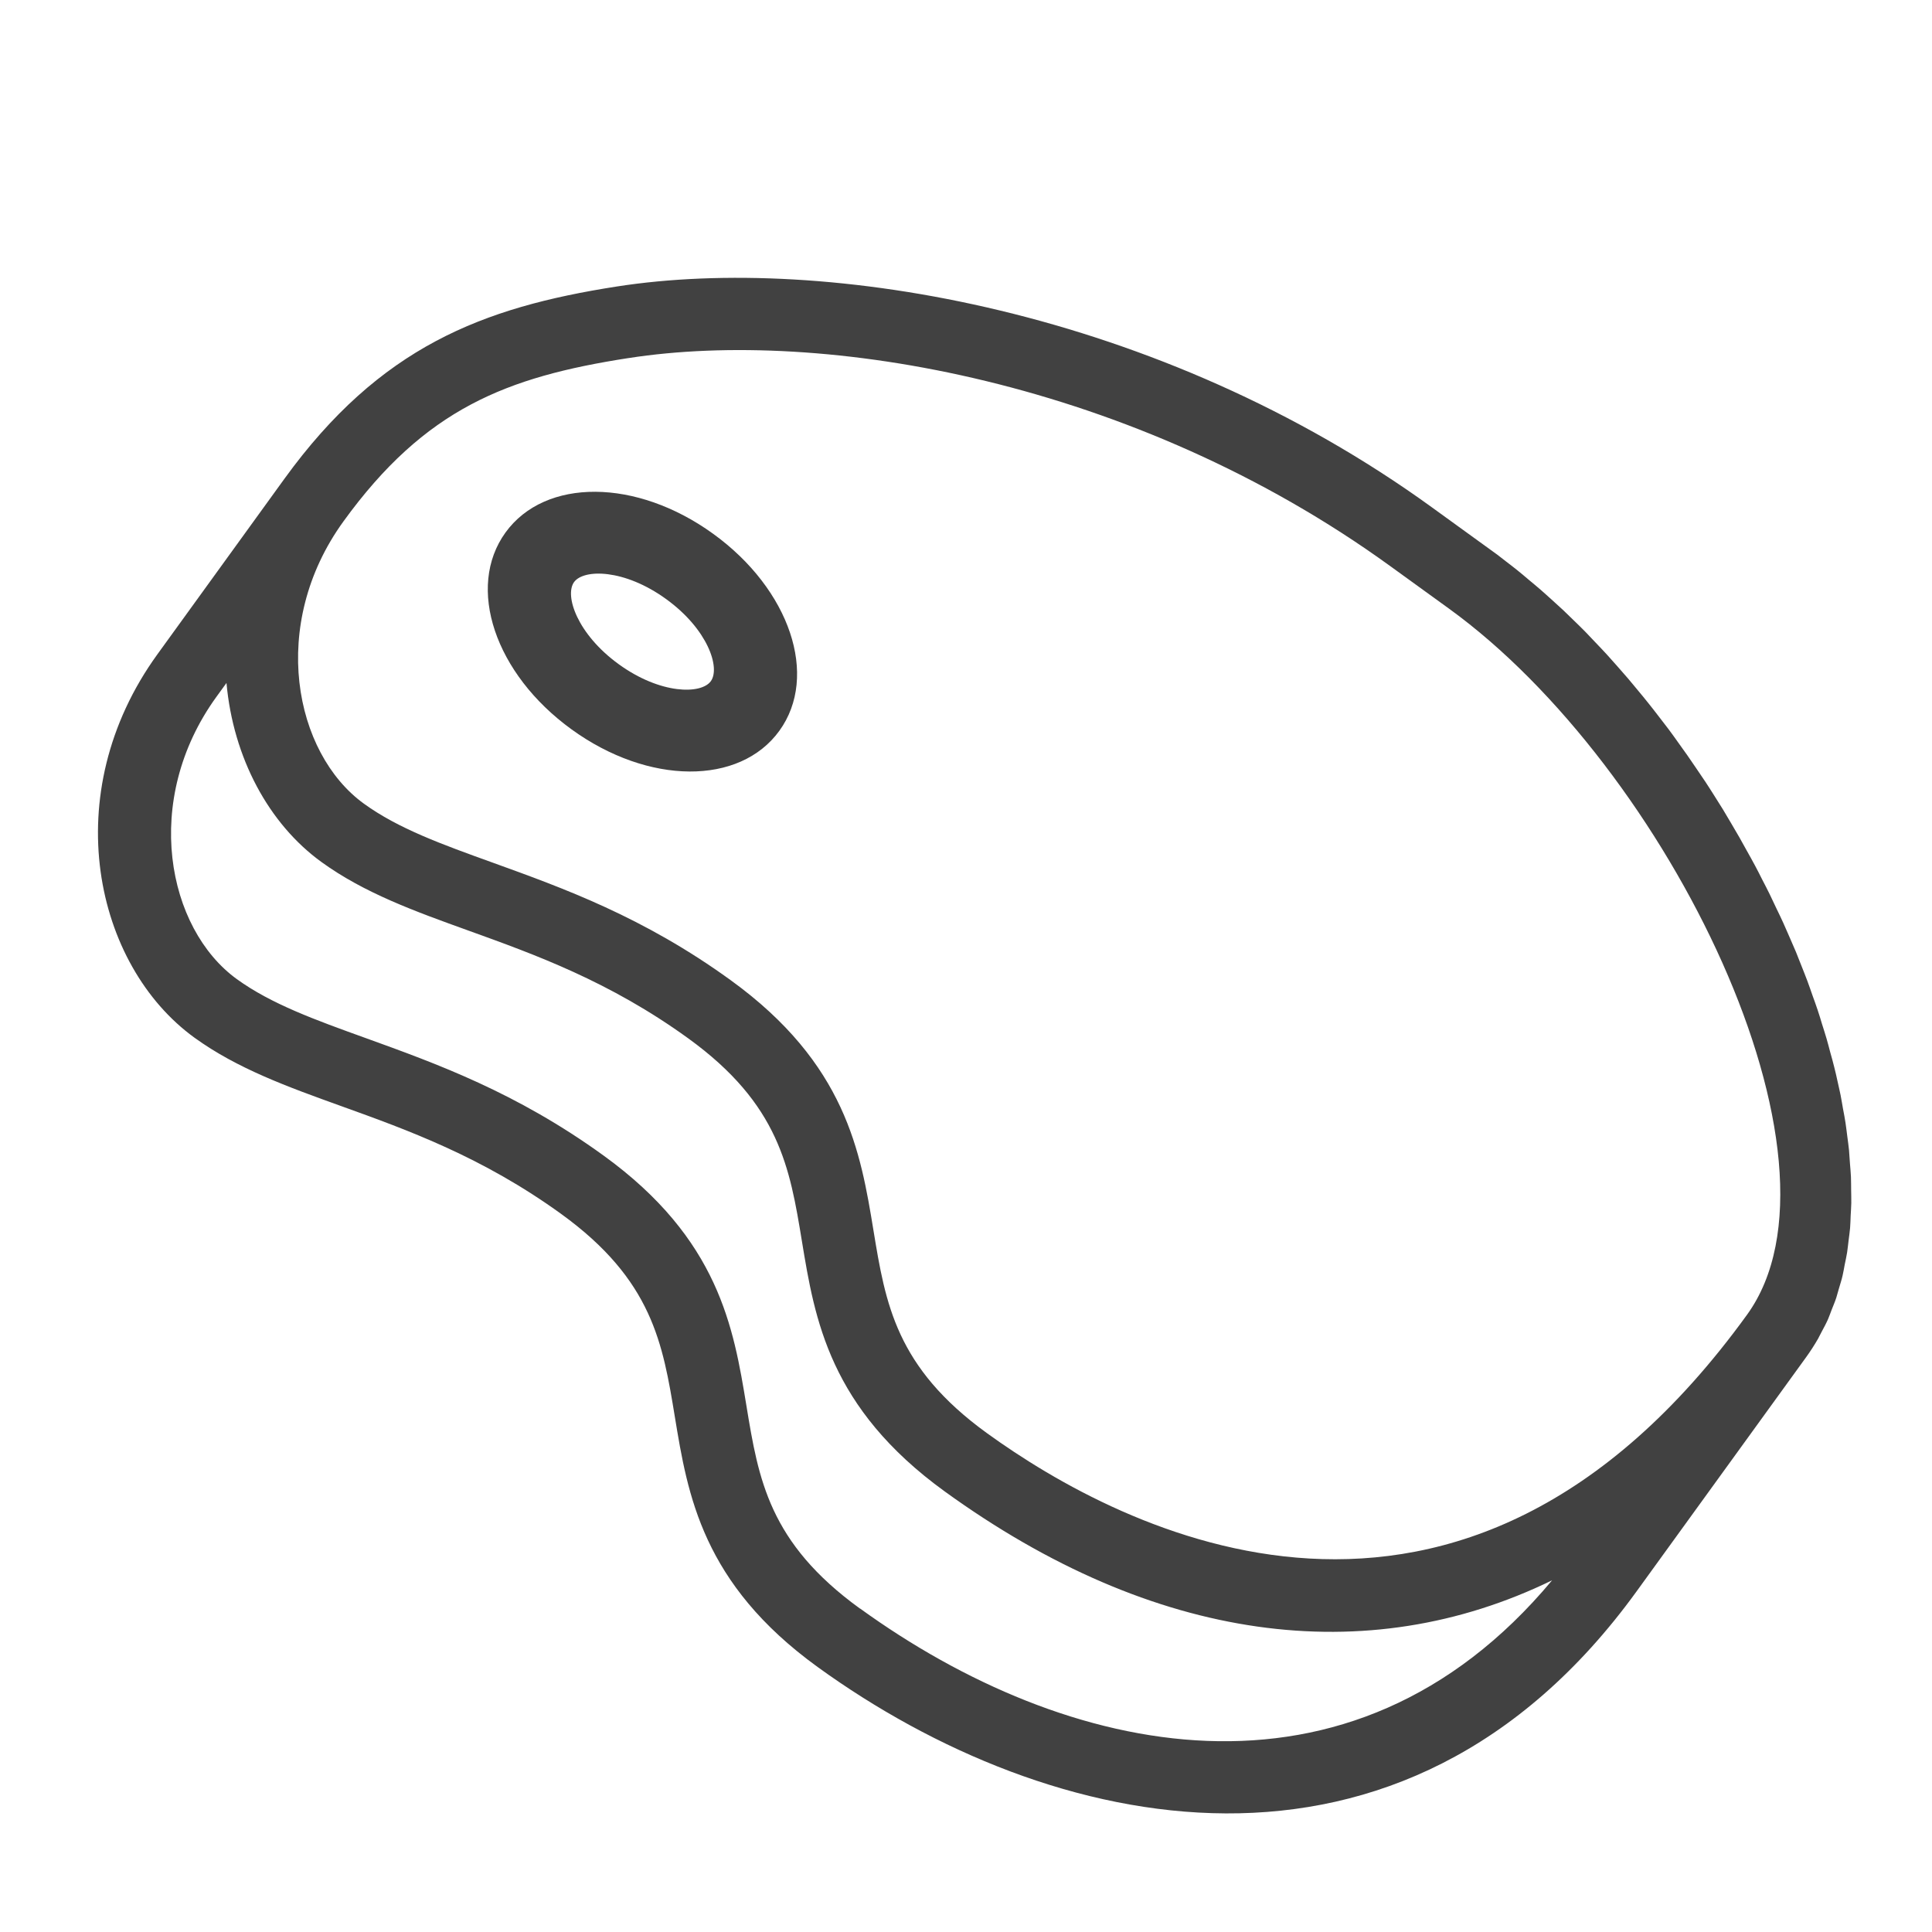 <svg width="40" height="40" viewBox="0 0 40 40" fill="none" xmlns="http://www.w3.org/2000/svg">
<path d="M37.64 27.719C37.666 27.674 37.686 27.624 37.713 27.578C37.76 27.49 37.808 27.402 37.849 27.309C37.875 27.25 37.895 27.187 37.919 27.127C37.952 27.041 37.989 26.958 38.018 26.869C38.039 26.803 38.054 26.737 38.074 26.674C38.099 26.585 38.129 26.5 38.149 26.408C38.166 26.336 38.178 26.261 38.192 26.187C38.21 26.1 38.229 26.014 38.243 25.927C38.255 25.849 38.262 25.767 38.273 25.684C38.283 25.598 38.297 25.511 38.304 25.425C38.311 25.343 38.312 25.257 38.316 25.17C38.321 25.082 38.327 24.993 38.329 24.904C38.33 24.818 38.327 24.732 38.326 24.643C38.324 24.552 38.326 24.459 38.322 24.366C38.318 24.276 38.309 24.186 38.302 24.096C38.296 24.001 38.29 23.91 38.282 23.814C38.274 23.721 38.258 23.626 38.247 23.533C38.233 23.439 38.226 23.347 38.21 23.251C38.196 23.154 38.176 23.055 38.158 22.959C38.141 22.865 38.127 22.772 38.108 22.677C38.088 22.578 38.064 22.477 38.042 22.377C38.021 22.284 38.002 22.19 37.976 22.094C37.952 21.992 37.922 21.89 37.894 21.789C37.869 21.693 37.845 21.601 37.817 21.504C37.787 21.401 37.754 21.299 37.721 21.195C37.693 21.1 37.664 21.005 37.631 20.907C37.597 20.805 37.56 20.703 37.524 20.604C37.489 20.504 37.456 20.406 37.419 20.308C37.382 20.207 37.339 20.104 37.299 20.001C37.261 19.906 37.224 19.808 37.184 19.711C37.141 19.609 37.095 19.505 37.05 19.401C37.008 19.306 36.967 19.209 36.923 19.112C36.878 19.009 36.825 18.906 36.776 18.802C36.731 18.708 36.687 18.611 36.641 18.517C36.59 18.412 36.535 18.308 36.482 18.205C36.435 18.113 36.389 18.018 36.339 17.927C36.284 17.823 36.225 17.719 36.167 17.615C36.116 17.523 36.065 17.432 36.014 17.34C35.956 17.24 35.897 17.138 35.837 17.037C35.782 16.945 35.727 16.851 35.672 16.759C35.611 16.66 35.548 16.563 35.486 16.463C35.428 16.373 35.371 16.28 35.312 16.192C35.246 16.093 35.18 15.996 35.115 15.901C35.055 15.812 34.995 15.724 34.934 15.637C34.867 15.54 34.796 15.447 34.729 15.35C34.667 15.263 34.606 15.177 34.541 15.091C34.471 14.999 34.4 14.908 34.328 14.814C34.263 14.728 34.197 14.645 34.13 14.561C34.061 14.472 33.987 14.386 33.916 14.299C33.846 14.216 33.777 14.131 33.707 14.048C33.633 13.962 33.559 13.879 33.484 13.793C33.415 13.714 33.343 13.633 33.272 13.555C33.196 13.471 33.119 13.393 33.042 13.311C32.969 13.236 32.898 13.159 32.825 13.083C32.749 13.005 32.67 12.929 32.59 12.851C32.516 12.778 32.441 12.705 32.366 12.634C32.286 12.56 32.206 12.486 32.127 12.416C32.049 12.347 31.976 12.278 31.899 12.212C31.82 12.142 31.737 12.076 31.654 12.006C31.578 11.941 31.501 11.876 31.423 11.813C31.341 11.747 31.259 11.684 31.175 11.62C31.115 11.577 31.06 11.527 31 11.484C30.989 11.476 30.979 11.468 30.968 11.461L29.649 10.506C23.998 6.411 17.096 5.258 12.768 5.932C9.985 6.366 7.867 7.181 5.889 9.912L3.26 13.545C1.162 16.442 1.962 19.989 4.026 21.484C4.913 22.126 5.96 22.503 7.071 22.903C8.437 23.395 9.988 23.953 11.621 25.135C13.506 26.5 13.722 27.812 13.972 29.334C14.238 30.951 14.539 32.784 16.929 34.514C21.718 37.981 29.03 39.651 33.885 32.946L37.392 28.102C37.481 27.979 37.565 27.849 37.641 27.717L37.64 27.719ZM13.011 7.414C17.035 6.787 23.47 7.873 28.781 11.719L30.001 12.602C34.541 15.889 38.499 24.003 36.17 27.221C30.236 35.417 23.189 31.666 20.434 29.672C18.549 28.307 18.334 26.994 18.084 25.473C17.818 23.856 17.516 22.022 15.127 20.293C13.319 18.983 11.662 18.388 10.201 17.86C9.152 17.482 8.245 17.155 7.534 16.639C6.089 15.593 5.56 12.936 7.11 10.796C8.8 8.461 10.487 7.805 13.008 7.414L13.011 7.414ZM17.805 33.304C15.92 31.939 15.704 30.626 15.454 29.105C15.188 27.488 14.886 25.655 12.497 23.925C10.689 22.616 9.032 22.02 7.571 21.492C6.522 21.114 5.616 20.787 4.904 20.272C3.459 19.226 2.93 16.569 4.48 14.428L4.689 14.14C4.828 15.684 5.561 17.056 6.658 17.849C7.545 18.491 8.591 18.868 9.702 19.268C11.069 19.761 12.62 20.318 14.252 21.5C16.137 22.865 16.353 24.178 16.603 25.699C16.869 27.316 17.171 29.149 19.56 30.879C23.892 34.016 28.296 34.588 32.134 32.719C27.95 37.733 22.053 36.376 17.806 33.302L17.805 33.304Z" fill="#414141"/>
<path d="M11.835 15.102C13.425 16.254 15.315 16.264 16.136 15.13C16.957 13.996 16.357 12.204 14.767 11.053C13.177 9.901 11.287 9.891 10.466 11.025C9.645 12.159 10.245 13.951 11.835 15.102ZM13.79 12.402C14.656 13.028 14.917 13.826 14.717 14.103C14.517 14.379 13.675 14.378 12.812 13.753C11.949 13.128 11.685 12.329 11.885 12.052C12.085 11.776 12.927 11.777 13.79 12.402Z" fill="#414141"/>
</svg>
